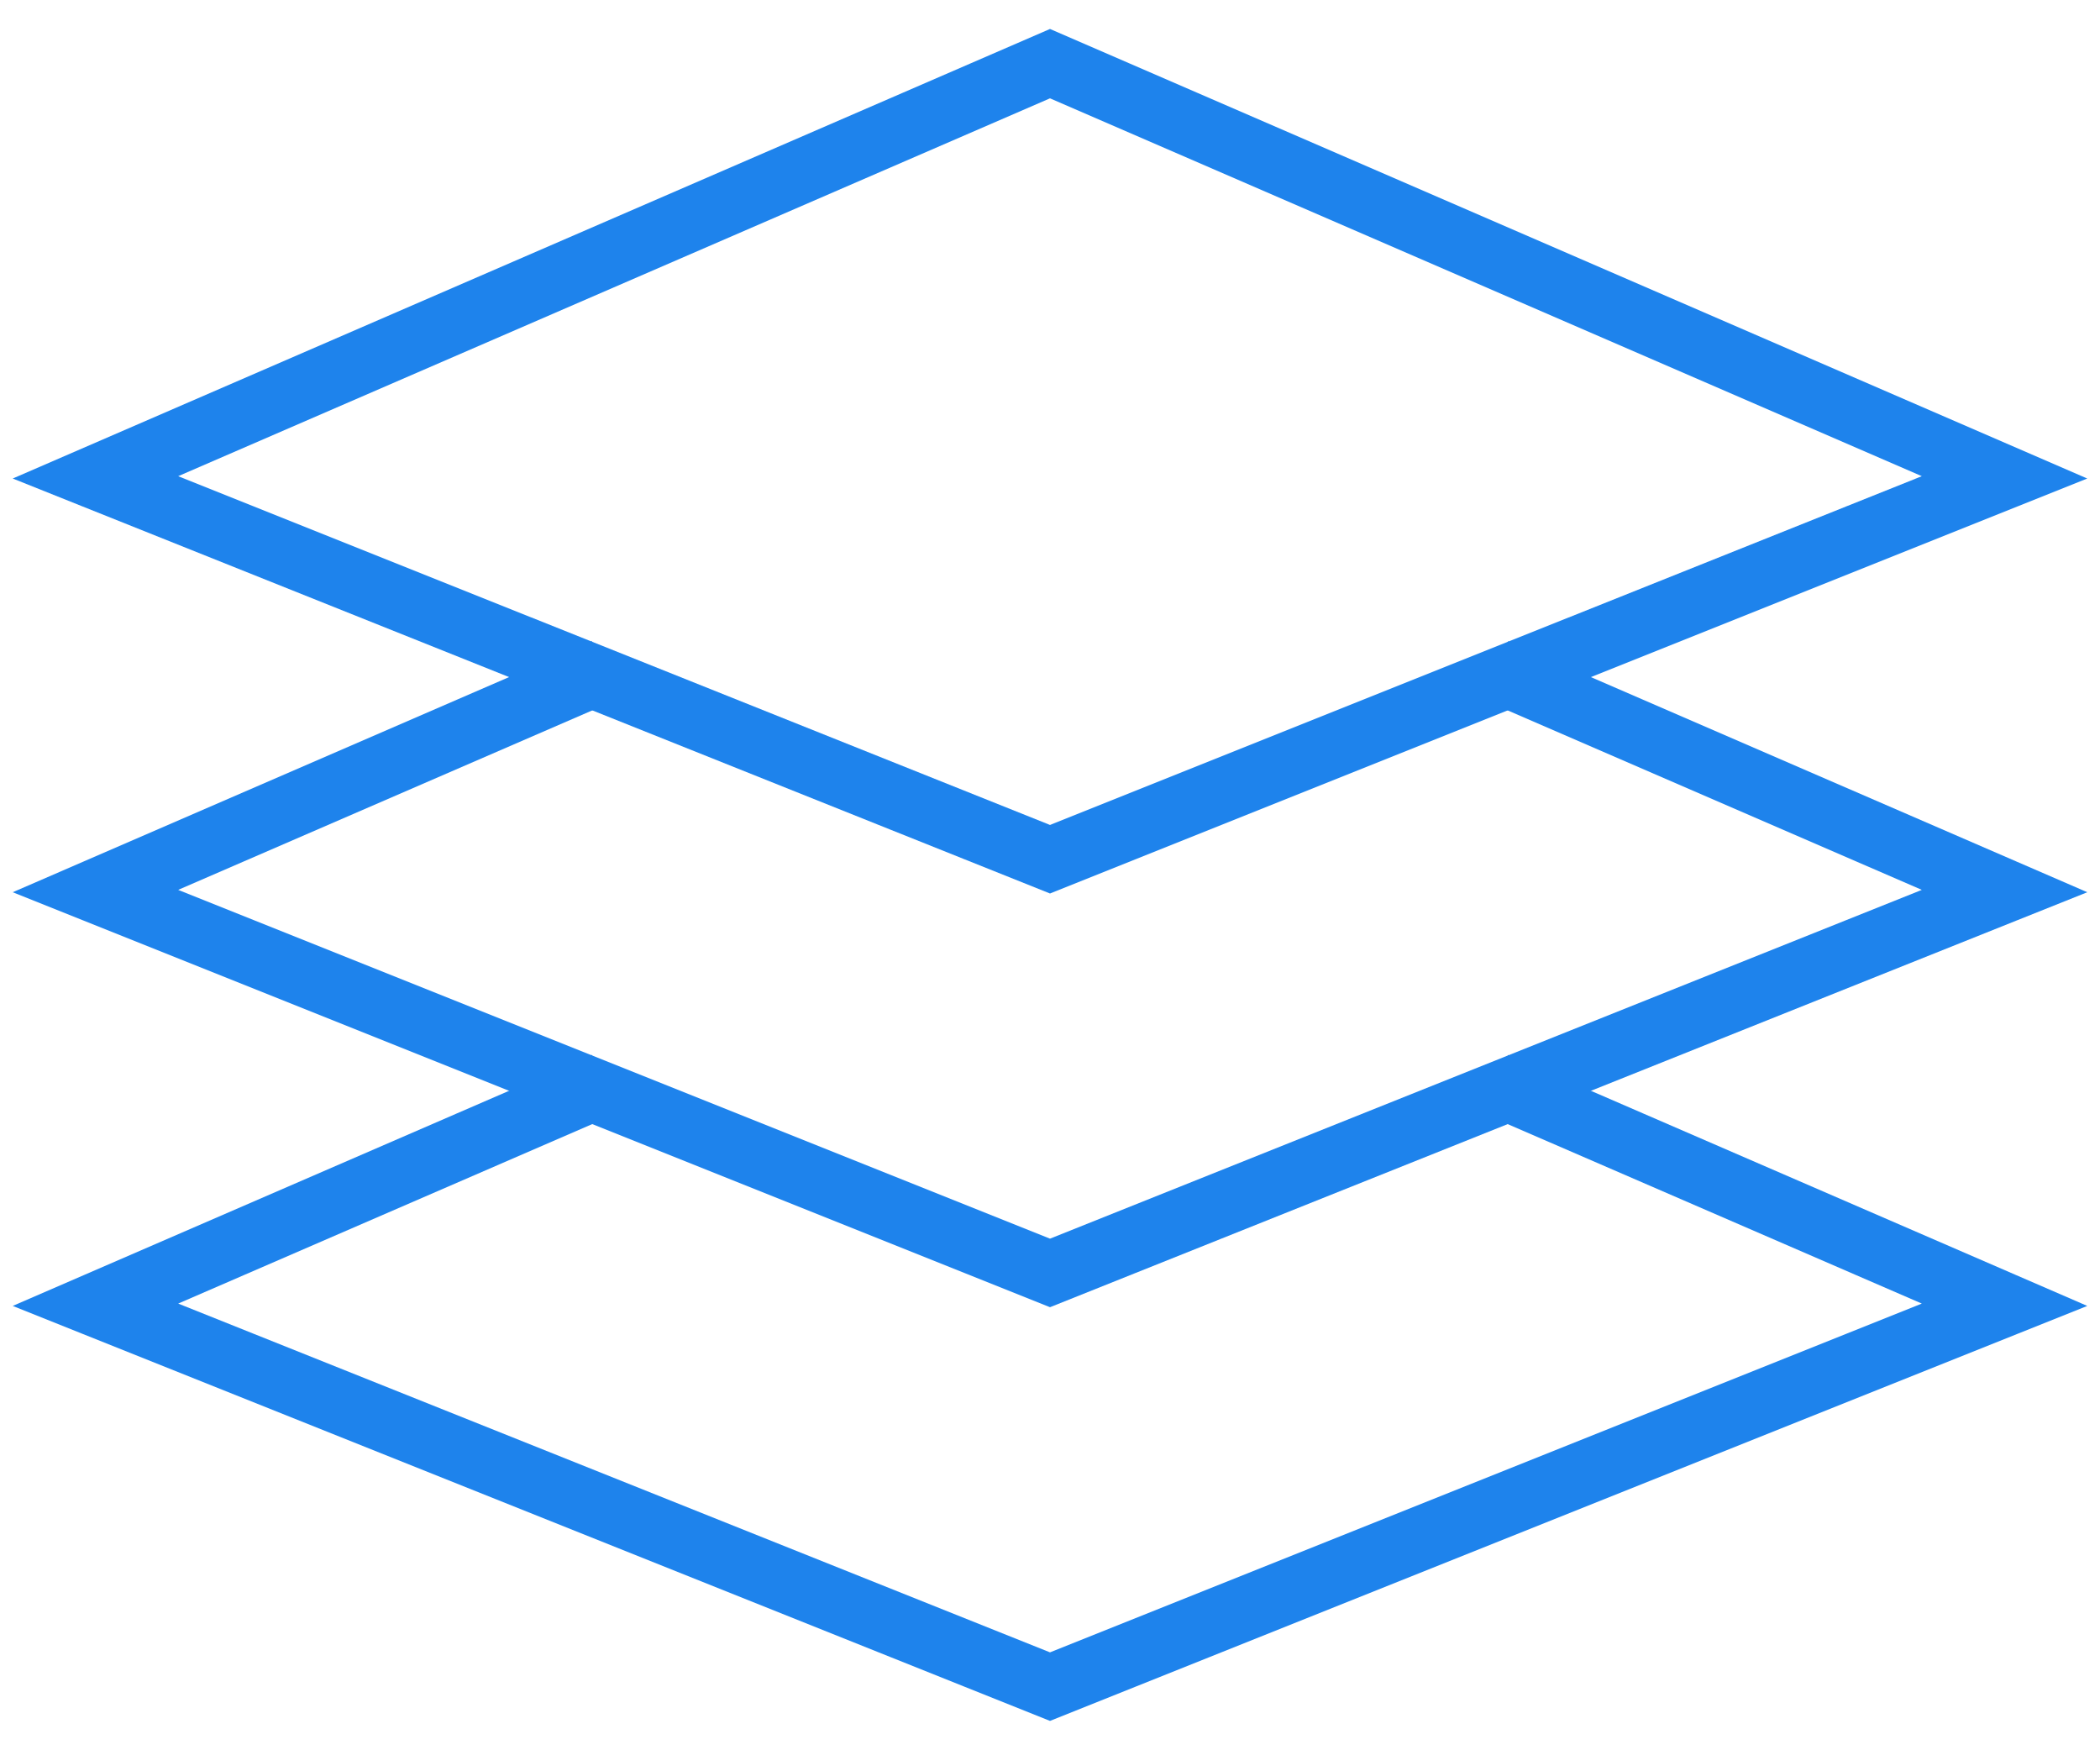 <?xml version="1.0" encoding="UTF-8"?> <svg xmlns="http://www.w3.org/2000/svg" xmlns:xlink="http://www.w3.org/1999/xlink" width="66px" height="55px" viewBox="0 0 66 55"><!-- Generator: Sketch 57.1 (83088) - https://sketch.com --><title>software_layers2</title><desc>Created with Sketch.</desc><g id="Page-1" stroke="none" stroke-width="1" fill="none" fill-rule="evenodd"><g id="JackRabbit" transform="translate(-146, -116)" stroke="#1E83EC" stroke-width="2"><g id="software_layers2" transform="translate(149, 118)"><polyline id="Path" points="16 19.066 0 26 30 38 60 26 44 19.067"></polyline><polyline id="Path" points="16 32.066 0 39 30 51 60 39 44 32.067"></polyline><polygon id="Path" points="30 25 60 13 30 0 0 13"></polygon></g></g></g></svg> 